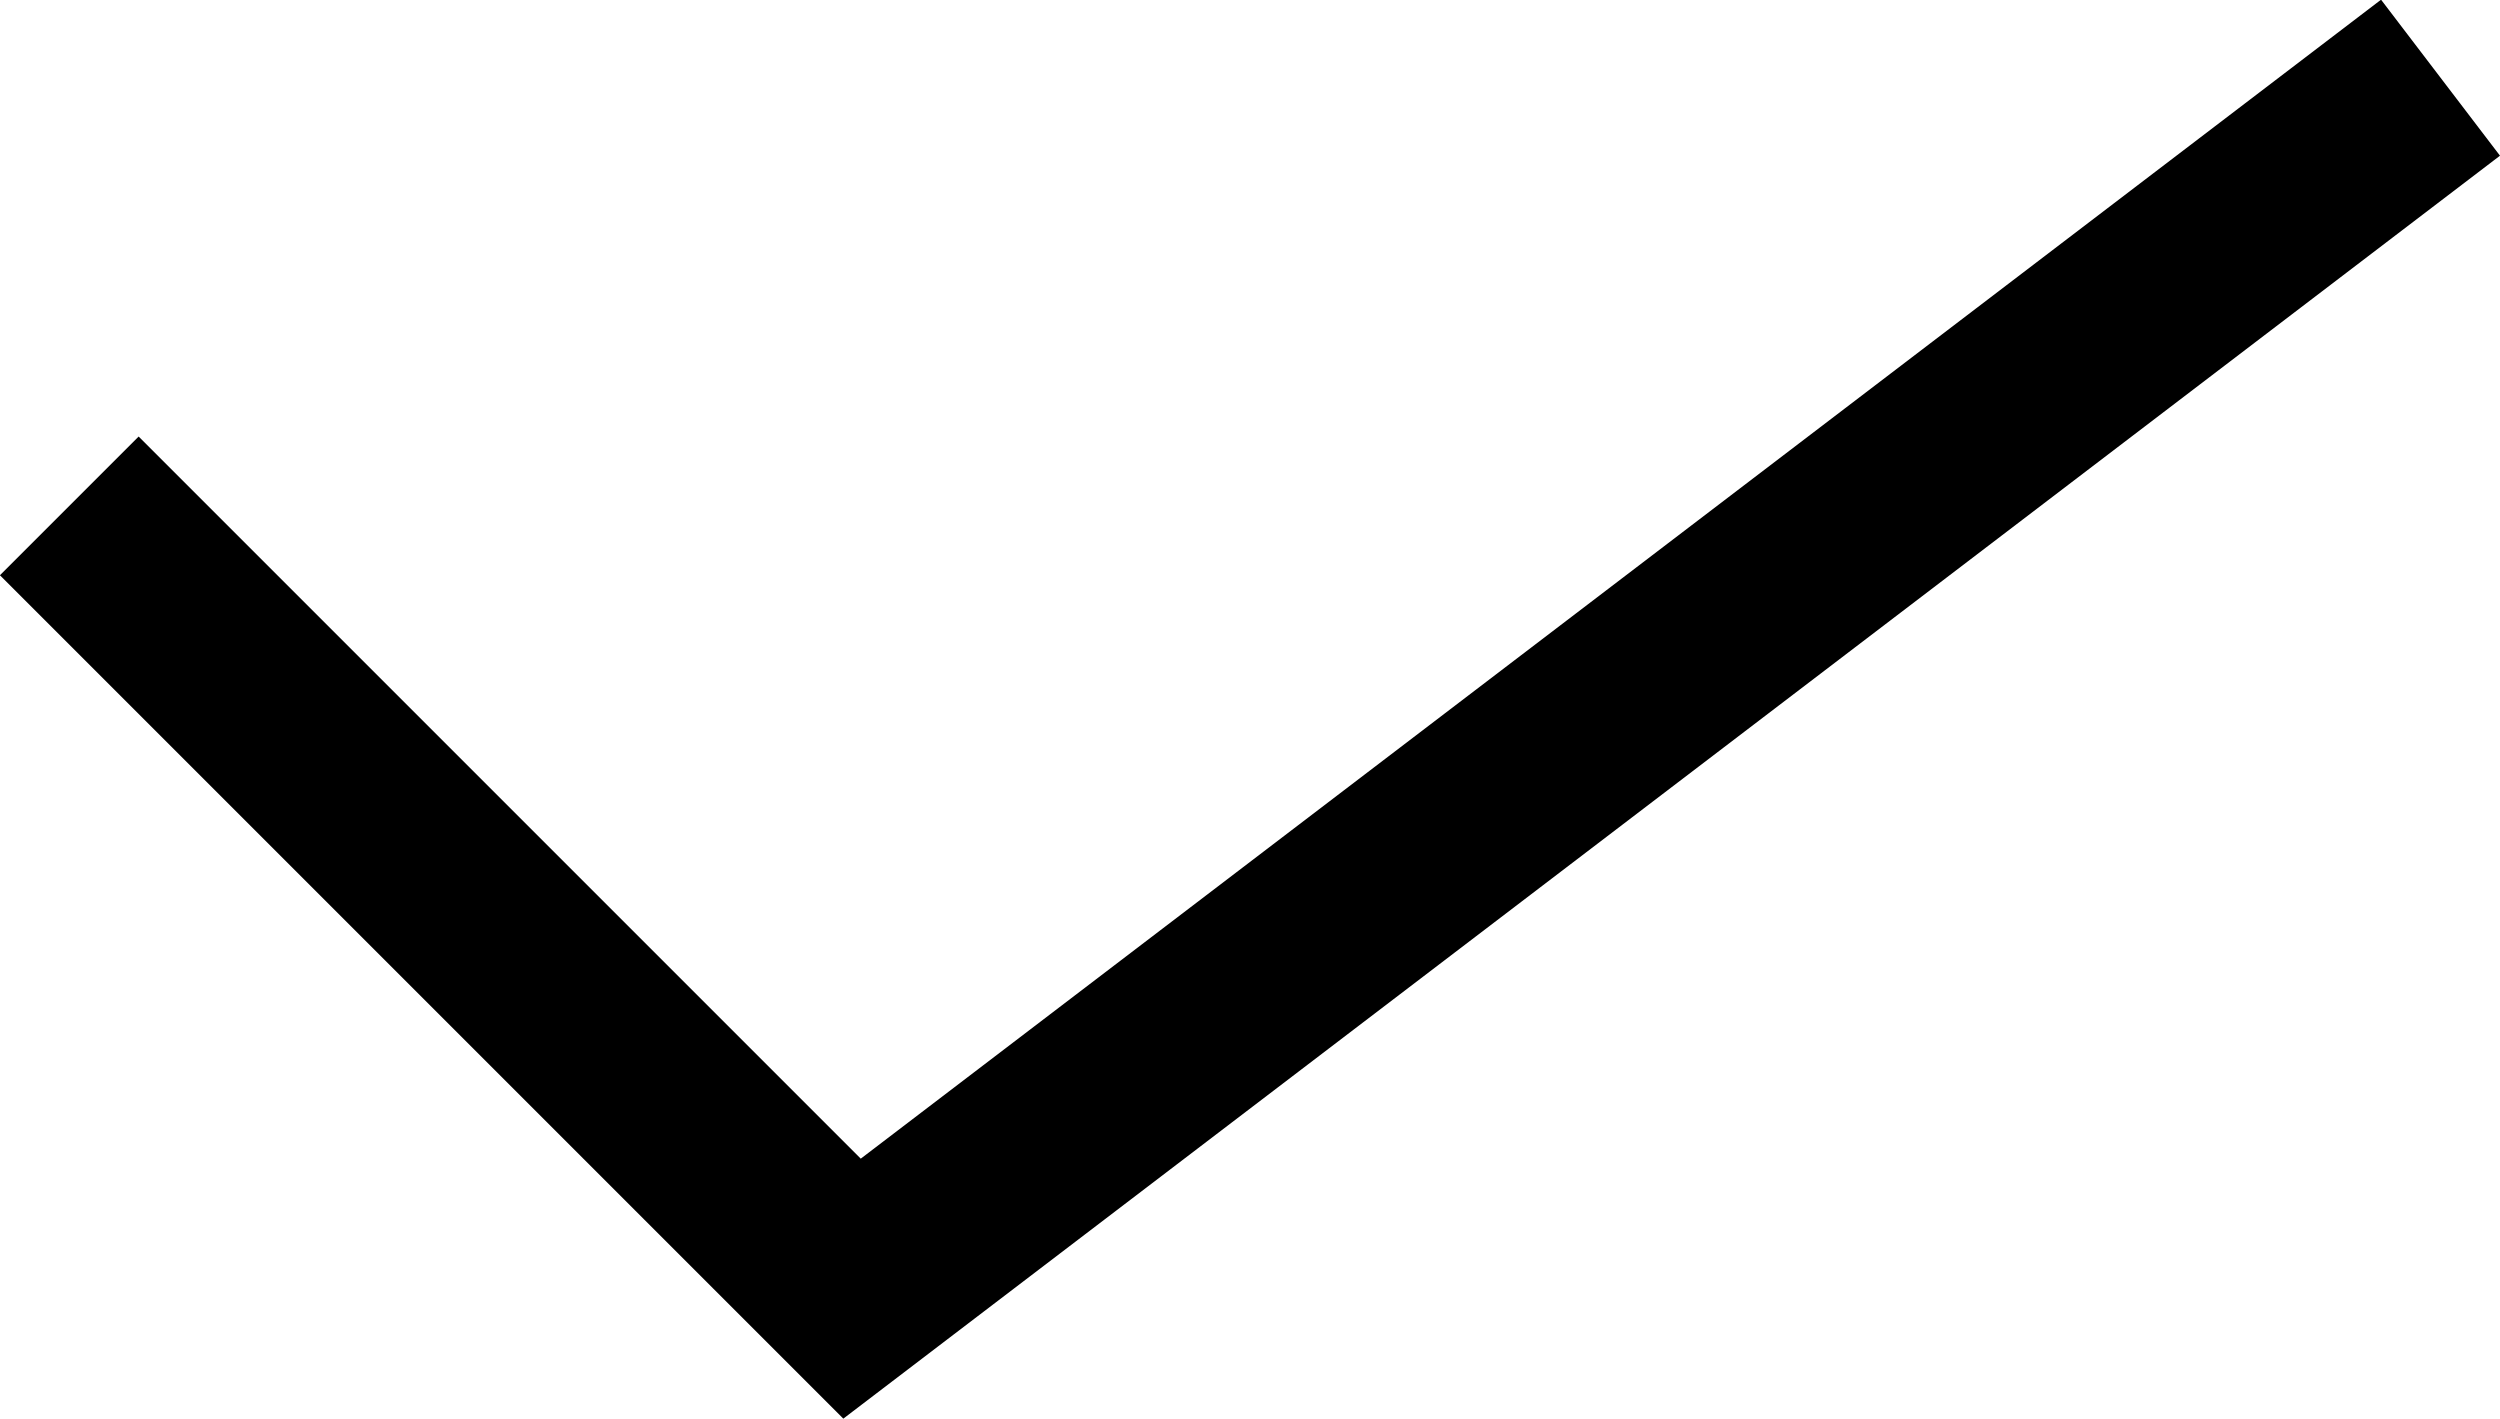 <?xml version="1.0" encoding="UTF-8"?> <svg xmlns="http://www.w3.org/2000/svg" width="31.859" height="18.082" viewBox="0 0 31.859 18.082"> <path id="Path_1289" data-name="Path 1289" d="M-16329.644,21071l9.975,9.975,20.243-15.432" transform="translate(16330.527 -21064.553)" fill="none" stroke="#000" stroke-width="2.5"></path> </svg> 
